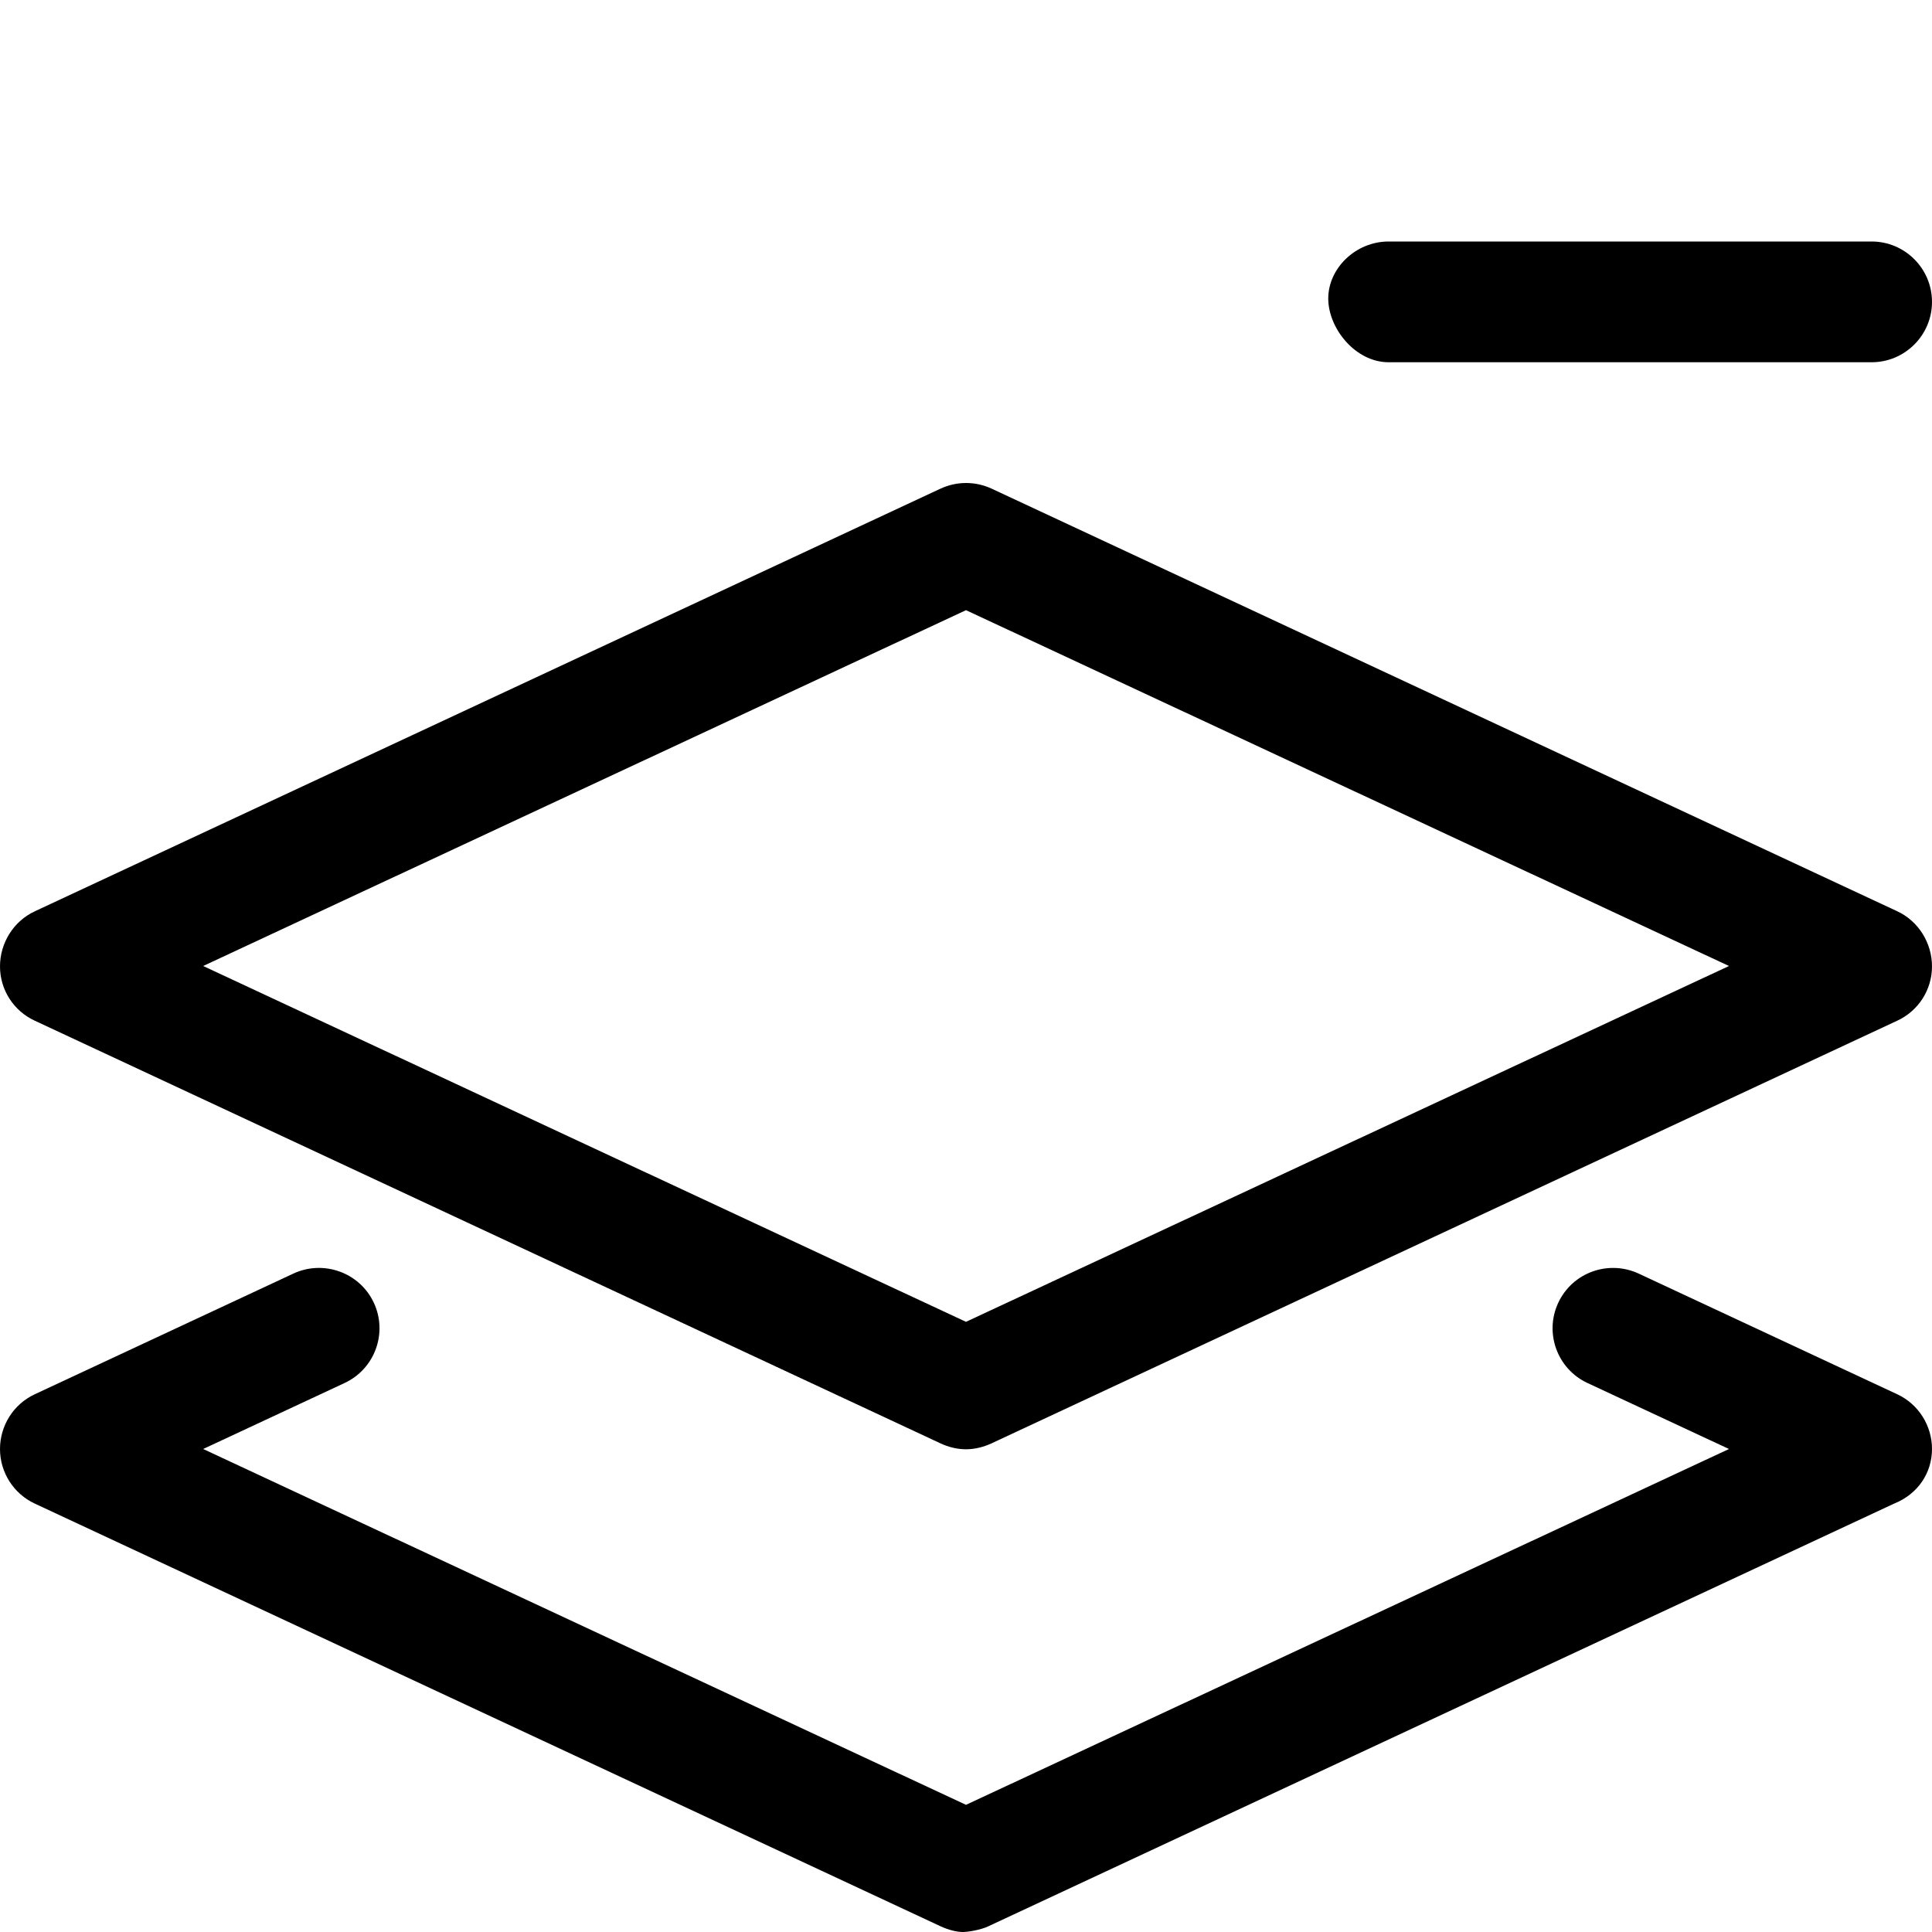 <svg xmlns="http://www.w3.org/2000/svg" viewBox="0 0 512 512"><!--! Font Awesome Pro 6.0.0-alpha3 by @fontawesome - https://fontawesome.com License - https://fontawesome.com/license (Commercial License) --><path d="M502.8 241.5l-240-112c-4.312-2-9.25-2-13.56 0l-240 112C3.594 244.1 0 249.9 0 256.1S3.594 267.9 9.219 270.5l240 112c2.156 1 4.448 1.572 6.76 1.572s4.646-.572 6.802-1.572l240-112C508.4 267.9 512 262.3 512 256.1S508.4 244.1 502.8 241.5zM256 350.3L53.84 256L256 161.7L458.2 256L256 350.3zM502.8 369.5l-68.56-32c-8.031-3.688-17.53-.281-21.28 7.734c-3.75 8-.281 17.53 7.719 21.27L458.2 384L256 478.3L53.84 384l37.5-17.5c8-3.734 11.47-13.27 7.719-21.27c-3.75-8.016-13.31-11.42-21.28-7.734l-68.56 32C3.594 372.1 0 377.8 0 384s3.594 11.85 9.219 14.47l240 112C251.4 511.5 253.7 512 255.1 512s4.645-.5 6.801-1.5l240-112C508.4 395.9 512 390.2 512 384S508.4 372.1 502.8 369.5zM368 96h128C504.8 96 512 88.84 512 80S504.8 64 496 64h-128C359.2 64 352 71.16 352 79.1S359.2 96 368 96z"/></svg>